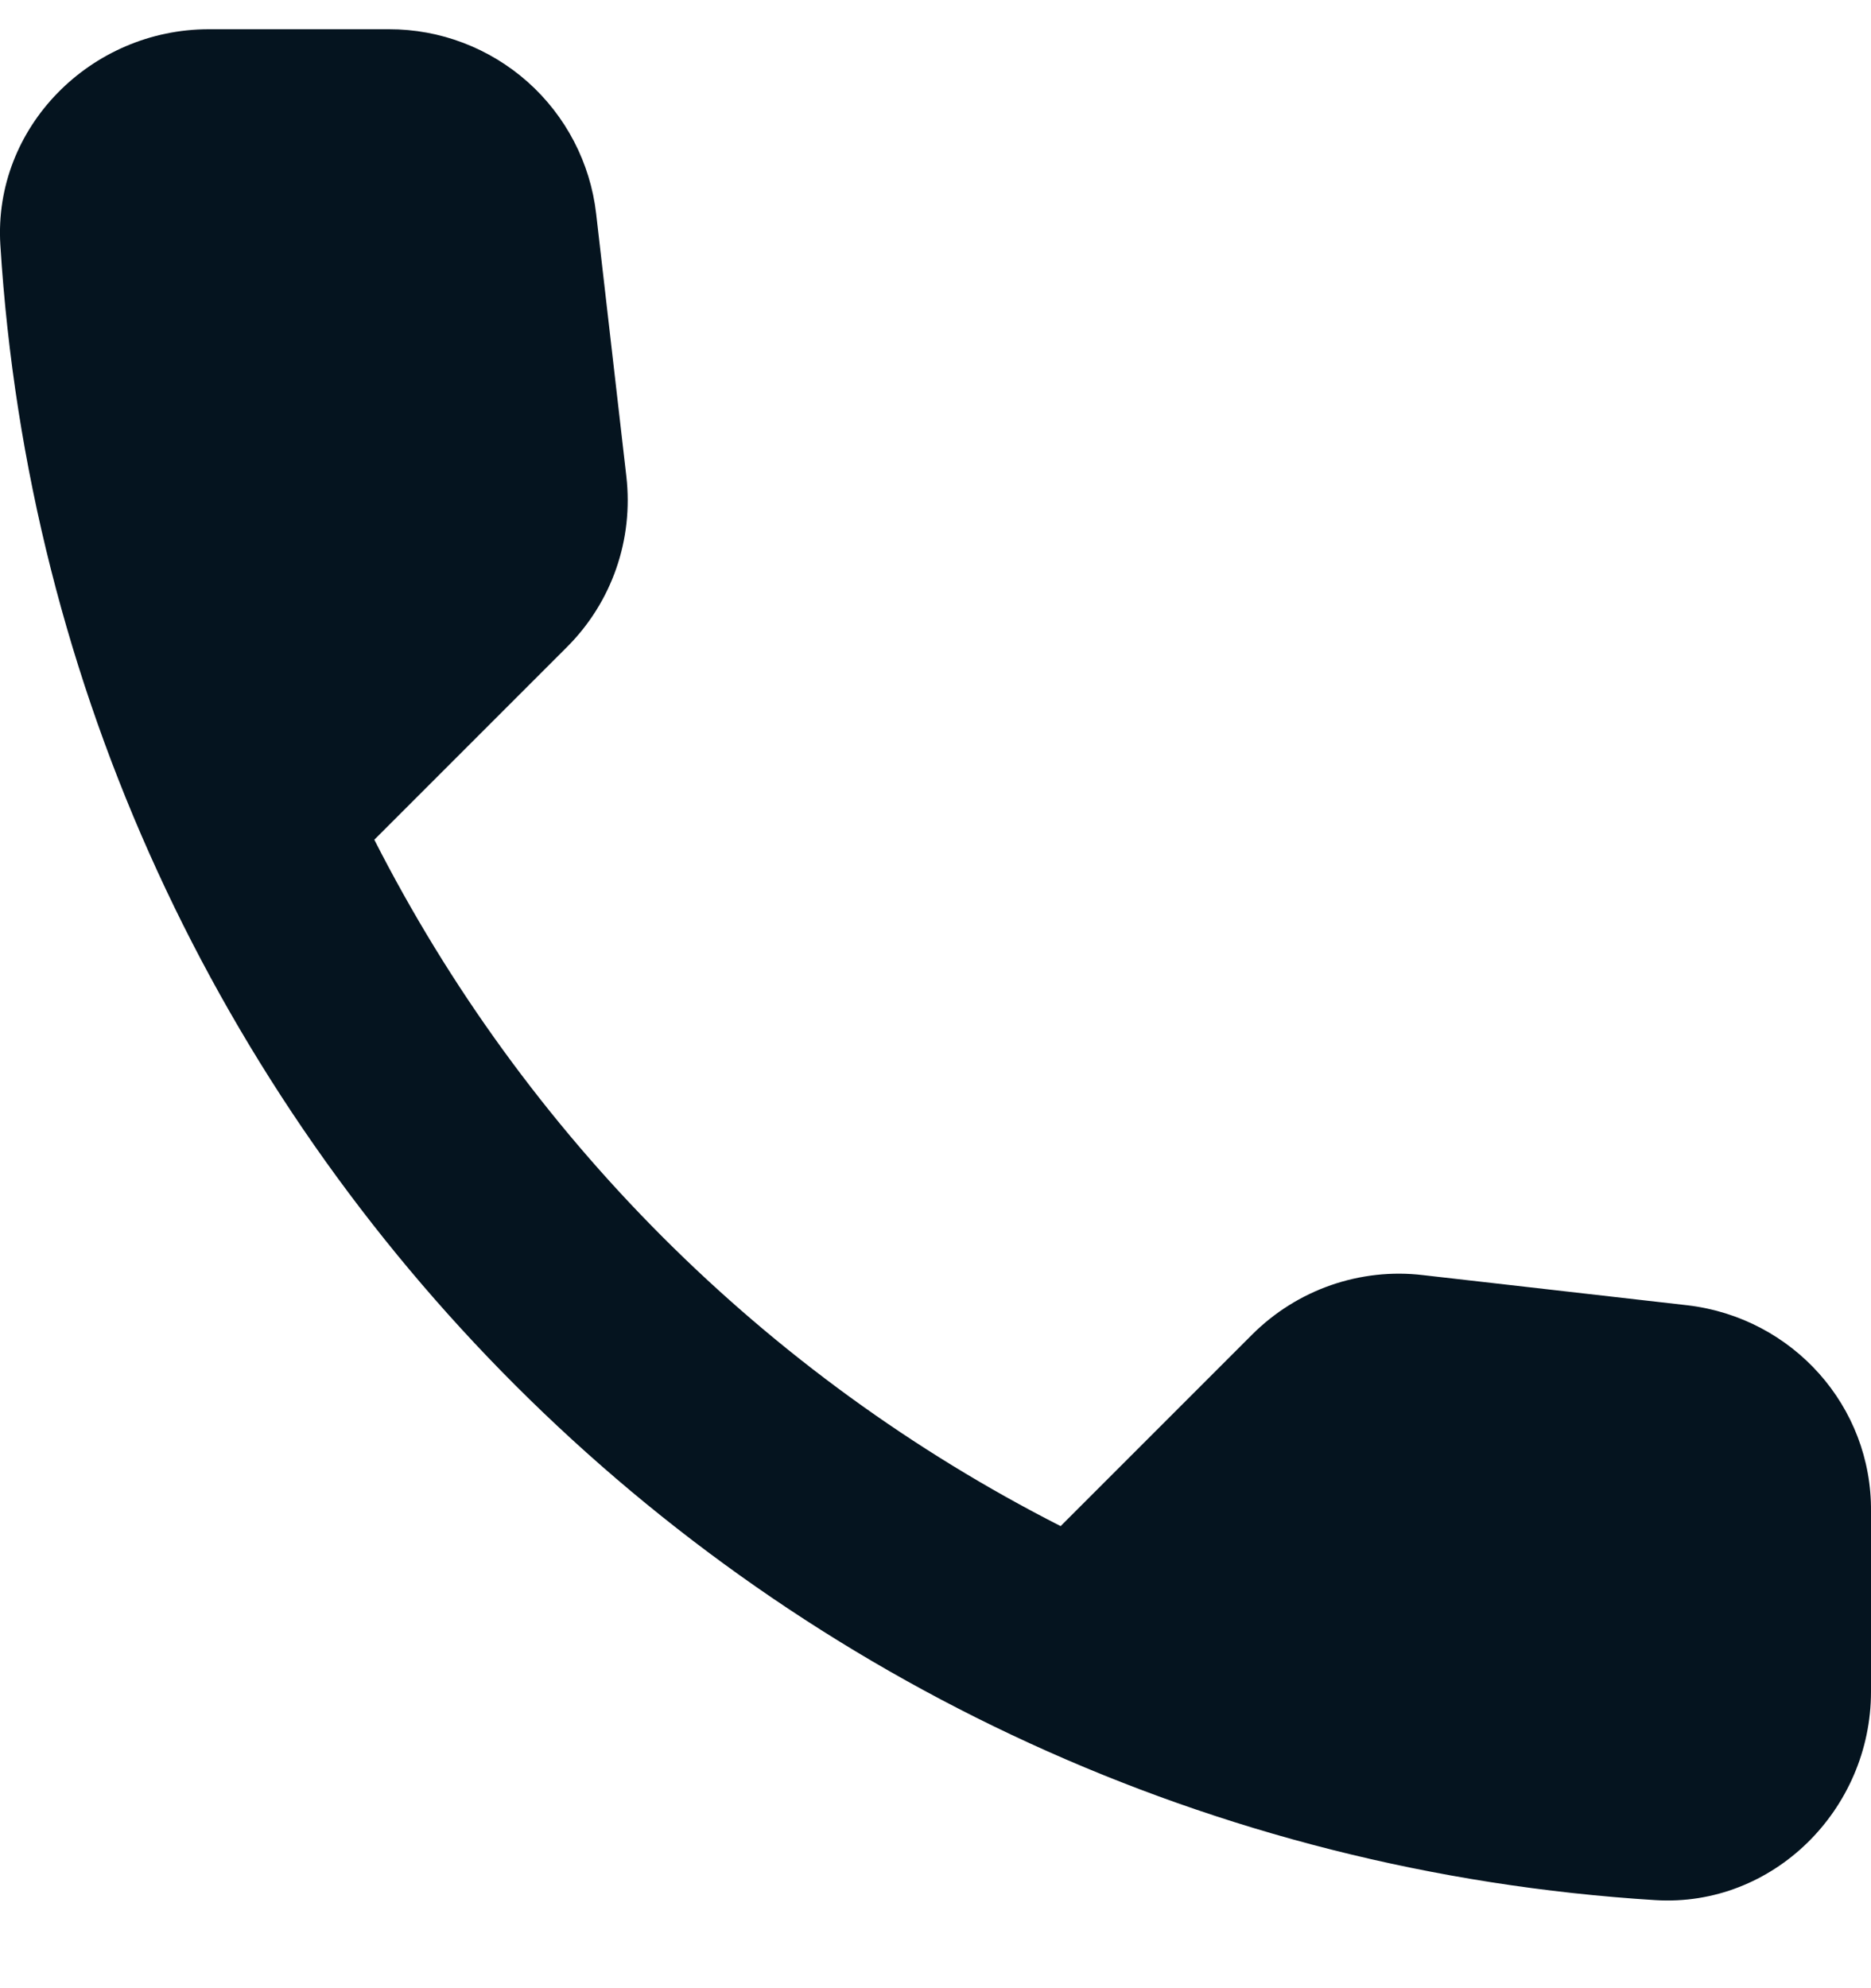 <svg width="16" height="17" viewBox="0 0 16 17" fill="none" xmlns="http://www.w3.org/2000/svg">
<path d="M14.432 11.161L12.17 10.903C11.904 10.871 11.634 10.901 11.381 10.989C11.128 11.077 10.899 11.221 10.709 11.41L9.07 13.049C6.542 11.763 4.487 9.708 3.201 7.18L4.849 5.532C5.232 5.149 5.419 4.614 5.356 4.071L5.098 1.827C5.048 1.392 4.839 0.991 4.512 0.7C4.185 0.41 3.763 0.249 3.326 0.25H1.785C0.778 0.25 -0.059 1.087 0.003 2.094C0.475 9.7 6.559 15.775 14.156 16.247C15.163 16.309 16 15.472 16 14.465V12.925C16.009 12.025 15.332 11.268 14.432 11.161Z" fill="#05141F"/>
</svg>

